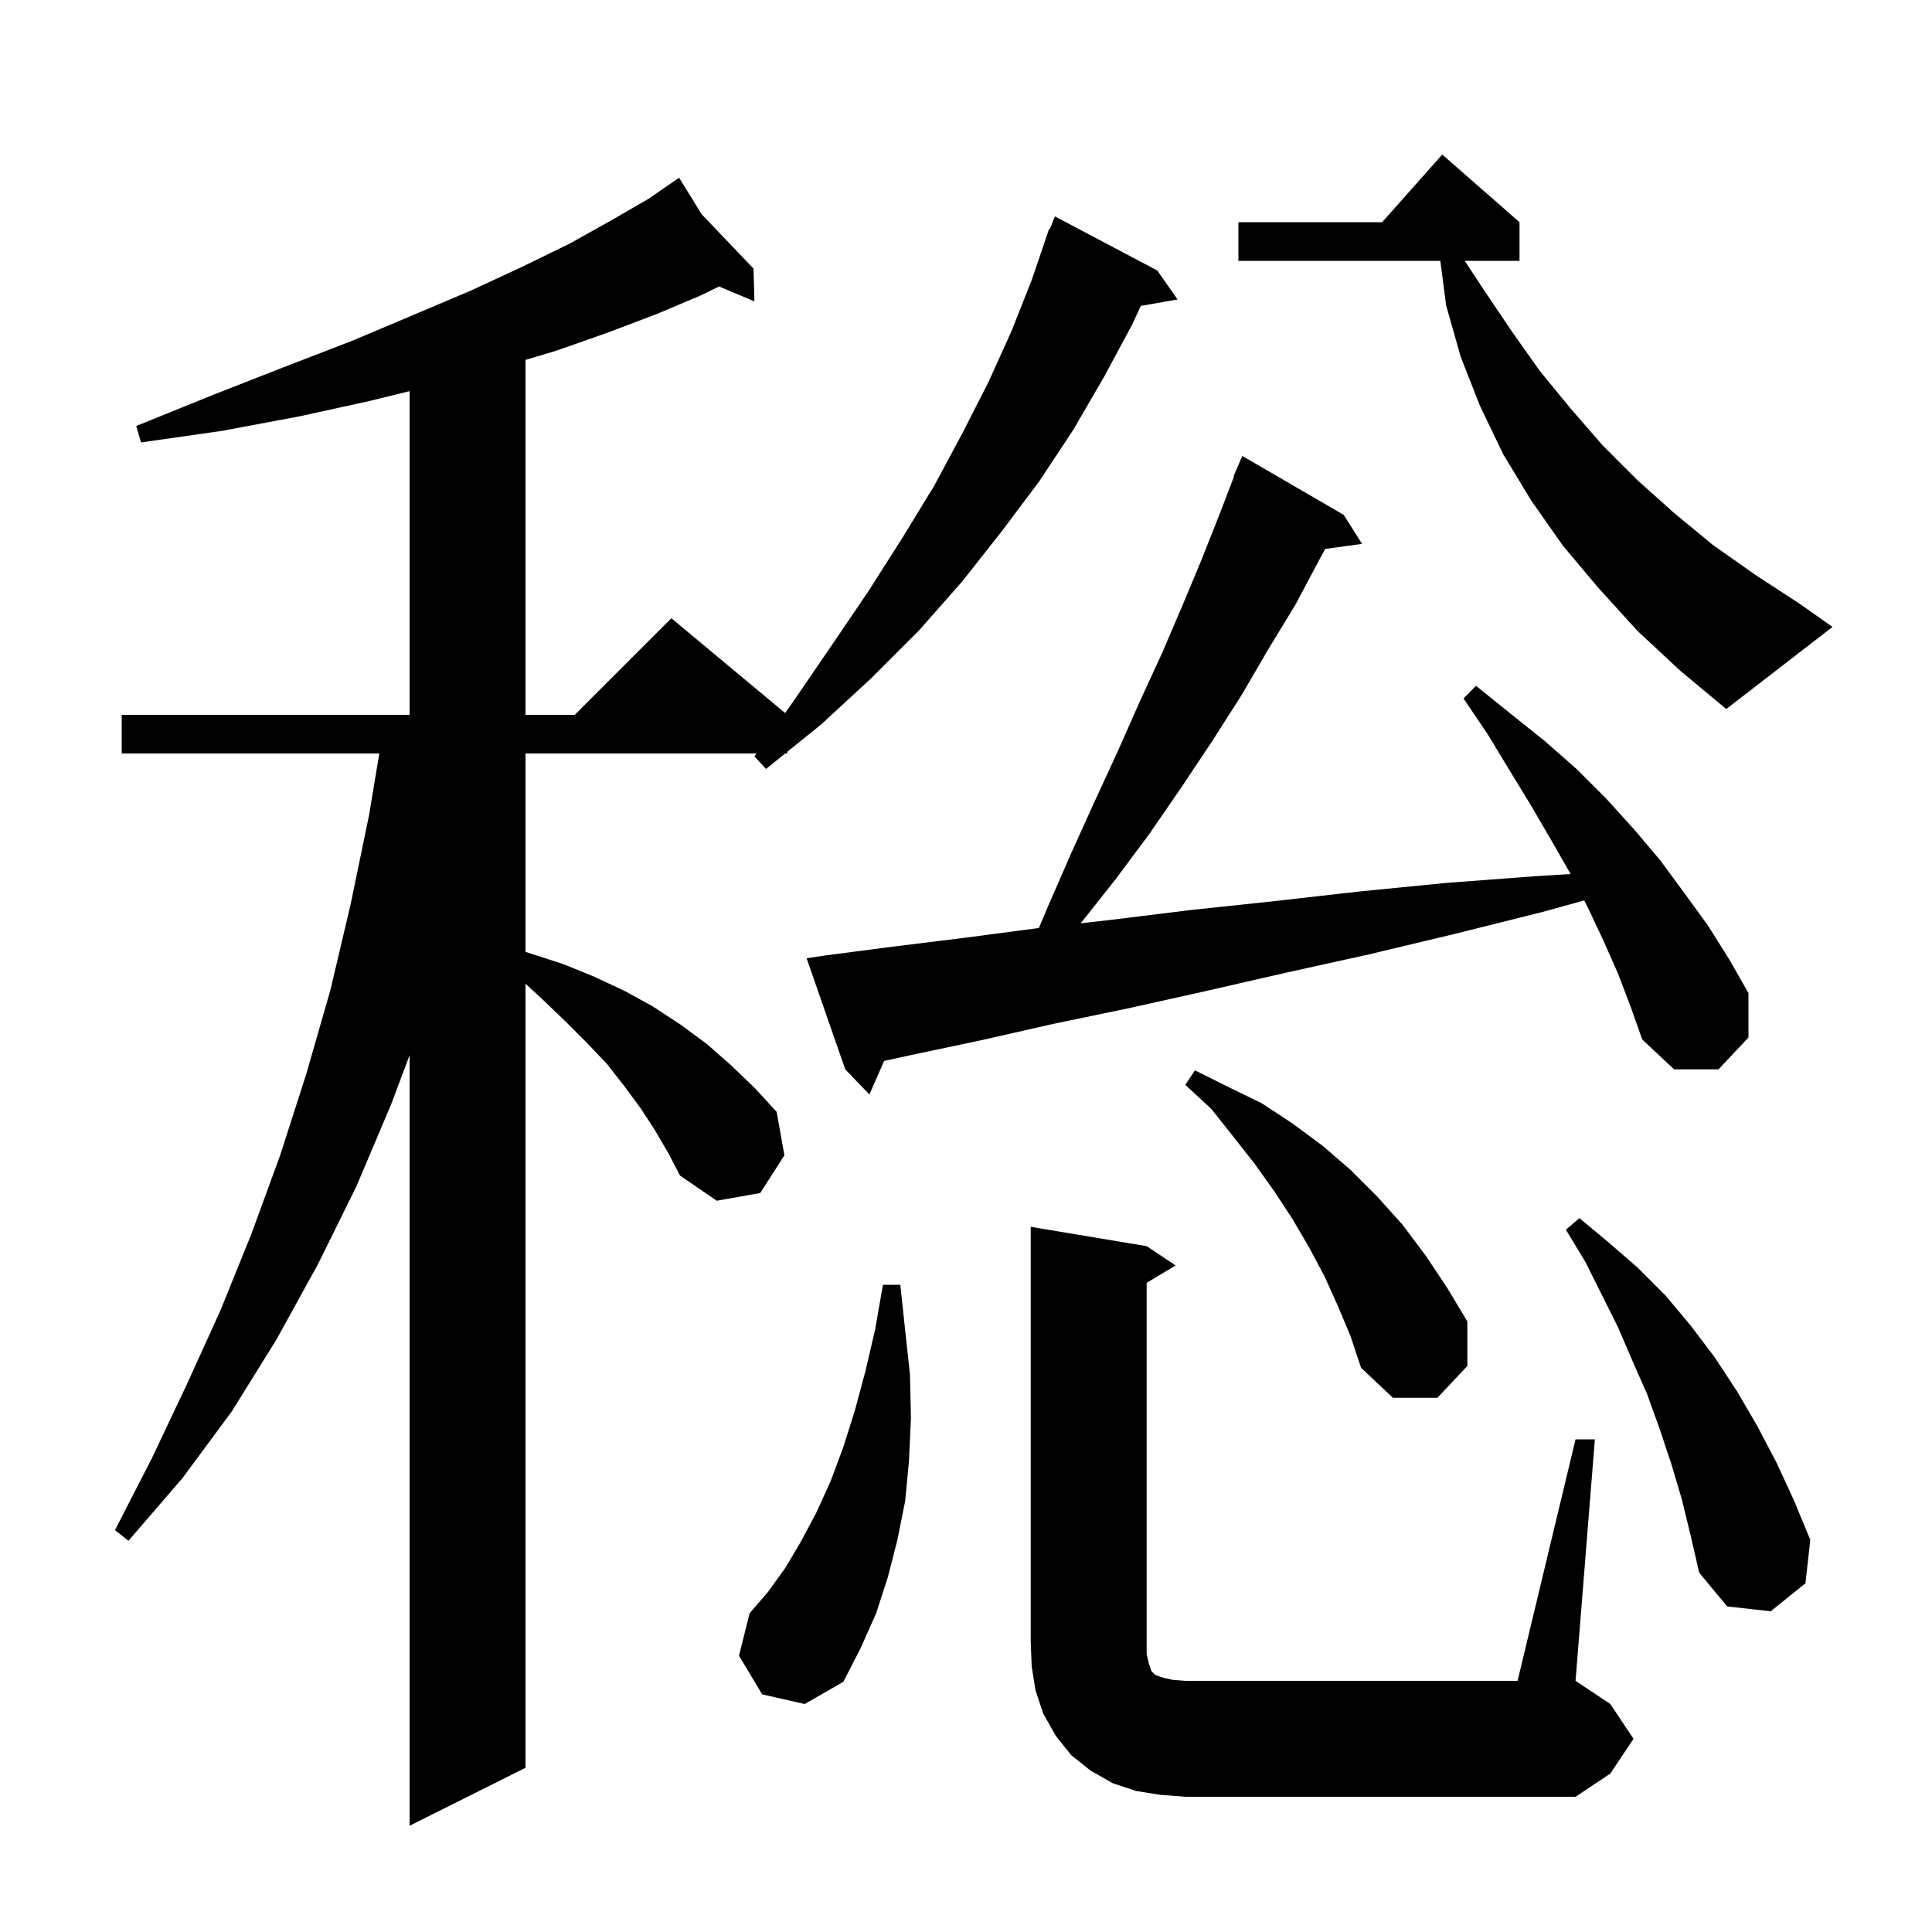 <svg xmlns="http://www.w3.org/2000/svg" xmlns:xlink="http://www.w3.org/1999/xlink" version="1.1" baseProfile="full" viewBox="0 0 200 200" width="200" height="200"><g fill="currentColor"><path d="M 67.8 117.0 L 66.3 114.7 L 64.6 112.4 L 62.8 110.1 L 60.7 107.9 L 58.5 105.7 L 56.1 103.4 L 54.4 101.836 L 54.4 183.0 L 42.4 189.0 L 42.4 109.233 L 40.5 114.3 L 36.9 122.8 L 32.9 130.9 L 28.6 138.7 L 24.0 146.1 L 18.9 153.0 L 13.3 159.5 L 11.9 158.4 L 15.7 151.0 L 19.3 143.4 L 22.8 135.7 L 26.0 127.8 L 29.0 119.6 L 31.7 111.2 L 34.2 102.5 L 36.3 93.6 L 38.2 84.4 L 39.267 78.0 L 12.6 78.0 L 12.6 74.0 L 42.4 74.0 L 42.4 40.49 L 38.3 41.5 L 31.0 43.1 L 23.0 44.6 L 14.6 45.8 L 14.1 44.1 L 22.0 40.9 L 29.4 38.0 L 36.4 35.3 L 42.8 32.6 L 48.7 30.1 L 54.1 27.6 L 59.0 25.2 L 63.3 22.8 L 67.1 20.6 L 69.524 18.933 L 69.5 18.9 L 69.529 18.93 L 70.3 18.4 L 72.639 22.186 L 78.0 27.8 L 78.1 31.2 L 74.434 29.656 L 72.5 30.6 L 68.0 32.5 L 63.0 34.4 L 57.6 36.3 L 54.4 37.26 L 54.4 74.0 L 59.5 74.0 L 69.5 64.0 L 81.273 73.811 L 82.2 72.5 L 86.1 66.8 L 89.9 61.2 L 93.4 55.7 L 96.7 50.3 L 99.6 44.9 L 102.3 39.6 L 104.7 34.3 L 106.8 29.0 L 108.6 23.7 L 108.679 23.73 L 109.2 22.4 L 119.8 28.0 L 121.9 31.0 L 118.097 31.667 L 117.2 33.6 L 114.3 39.0 L 111.1 44.5 L 107.6 49.8 L 103.7 55.0 L 99.6 60.2 L 95.1 65.3 L 90.2 70.2 L 85.0 75.0 L 81.5 77.825 L 81.5 78.0 L 81.283 78.0 L 79.3 79.6 L 78.1 78.3 L 78.312 78.0 L 54.4 78.0 L 54.4 98.538 L 58.3 99.8 L 61.5 101.1 L 64.7 102.6 L 67.6 104.2 L 70.5 106.1 L 73.2 108.1 L 75.7 110.3 L 78.1 112.6 L 80.4 115.1 L 81.2 119.6 L 78.7 123.5 L 74.2 124.3 L 70.4 121.7 L 69.2 119.4 Z M 120.1 185.8 L 117.6 185.4 L 115.2 184.6 L 112.9 183.3 L 110.9 181.7 L 109.3 179.7 L 108.0 177.4 L 107.2 175.0 L 106.8 172.5 L 106.7 170.0 L 106.7 127.0 L 118.7 129.0 L 121.7 131.0 L 118.7 132.8 L 118.7 171.2 L 118.9 172.1 L 119.2 173.0 L 119.6 173.4 L 120.5 173.7 L 121.4 173.9 L 122.7 174.0 L 157.1 174.0 L 163.1 149.0 L 165.1 149.0 L 163.1 174.0 L 166.7 176.4 L 169.1 180.0 L 166.7 183.6 L 163.1 186.0 L 122.7 186.0 Z M 78.9 175.4 L 76.5 171.4 L 77.6 167.0 L 79.5 164.8 L 81.3 162.3 L 82.9 159.6 L 84.5 156.6 L 86.0 153.3 L 87.3 149.8 L 88.5 146.0 L 89.6 141.9 L 90.6 137.6 L 91.4 133.0 L 93.2 133.0 L 93.7 137.7 L 94.2 142.3 L 94.3 146.8 L 94.1 151.2 L 93.7 155.4 L 92.9 159.4 L 91.9 163.3 L 90.7 167.0 L 89.1 170.6 L 87.3 174.1 L 83.3 176.4 Z M 174.1 155.2 L 173.0 151.5 L 171.8 147.9 L 170.5 144.3 L 169.0 140.9 L 167.5 137.4 L 164.1 130.6 L 162.1 127.3 L 163.5 126.1 L 166.5 128.6 L 169.5 131.2 L 172.4 134.1 L 175.0 137.2 L 177.5 140.5 L 179.8 144.0 L 181.9 147.6 L 183.9 151.4 L 185.7 155.3 L 187.4 159.4 L 186.9 163.9 L 183.3 166.8 L 178.8 166.3 L 175.9 162.8 L 175.0 158.9 Z M 138.5 135.2 L 137.1 132.1 L 135.5 129.1 L 133.8 126.2 L 131.9 123.3 L 129.9 120.5 L 127.7 117.7 L 125.4 114.8 L 122.7 112.3 L 123.7 110.8 L 127.1 112.5 L 130.6 114.2 L 133.8 116.3 L 136.9 118.6 L 139.8 121.1 L 142.6 123.9 L 145.2 126.8 L 147.6 130.0 L 149.8 133.3 L 151.9 136.8 L 151.9 141.4 L 148.8 144.7 L 144.2 144.7 L 140.9 141.6 L 139.8 138.3 Z M 167.5 100.8 L 166.0 97.4 L 164.4 94.0 L 163.995 93.212 L 159.7 94.4 L 150.5 96.7 L 141.7 98.8 L 133.1 100.7 L 124.8 102.6 L 116.7 104.4 L 109.0 106.0 L 101.5 107.7 L 94.4 109.2 L 91.527 109.825 L 90.0 113.3 L 87.5 110.7 L 83.5 99.2 L 85.5 98.9 L 92.4 98.0 L 99.7 97.1 L 107.3 96.1 L 107.543 96.072 L 108.5 93.8 L 110.9 88.3 L 113.3 83.0 L 115.7 77.8 L 118.0 72.6 L 120.3 67.6 L 122.4 62.7 L 124.4 57.9 L 126.3 53.1 L 127.749 49.317 L 127.7 49.3 L 128.6 47.2 L 139.1 53.3 L 141.0 56.3 L 137.183 56.826 L 136.6 57.9 L 134.1 62.6 L 131.3 67.2 L 128.5 72.0 L 125.5 76.7 L 122.3 81.5 L 119.0 86.3 L 115.5 91.0 L 111.875 95.579 L 115.2 95.2 L 123.3 94.2 L 131.8 93.3 L 140.6 92.3 L 149.7 91.4 L 159.0 90.7 L 162.589 90.48 L 160.6 87.0 L 158.5 83.4 L 156.3 79.8 L 154.0 76.0 L 151.5 72.3 L 152.8 71.0 L 156.4 73.9 L 159.9 76.7 L 163.2 79.6 L 166.3 82.7 L 169.2 85.9 L 171.9 89.1 L 174.4 92.5 L 176.8 95.8 L 179.0 99.3 L 181.0 102.8 L 181.0 107.4 L 177.9 110.7 L 173.3 110.7 L 170.0 107.6 L 168.8 104.2 Z M 169.5 65.3 L 165.5 60.9 L 161.8 56.5 L 158.5 51.8 L 155.6 47.0 L 153.2 42.0 L 151.2 36.9 L 149.7 31.6 L 149.104 27.0 L 128.2 27.0 L 128.2 23.0 L 143.078 23.0 L 149.3 16.0 L 157.3 23.0 L 157.3 27.0 L 151.623 27.0 L 153.6 30.0 L 156.5 34.3 L 159.4 38.4 L 162.6 42.3 L 165.9 46.1 L 169.5 49.7 L 173.3 53.1 L 177.3 56.4 L 181.7 59.5 L 186.3 62.5 L 189.7 64.9 L 178.7 73.4 L 173.9 69.4 Z "/></g></svg>